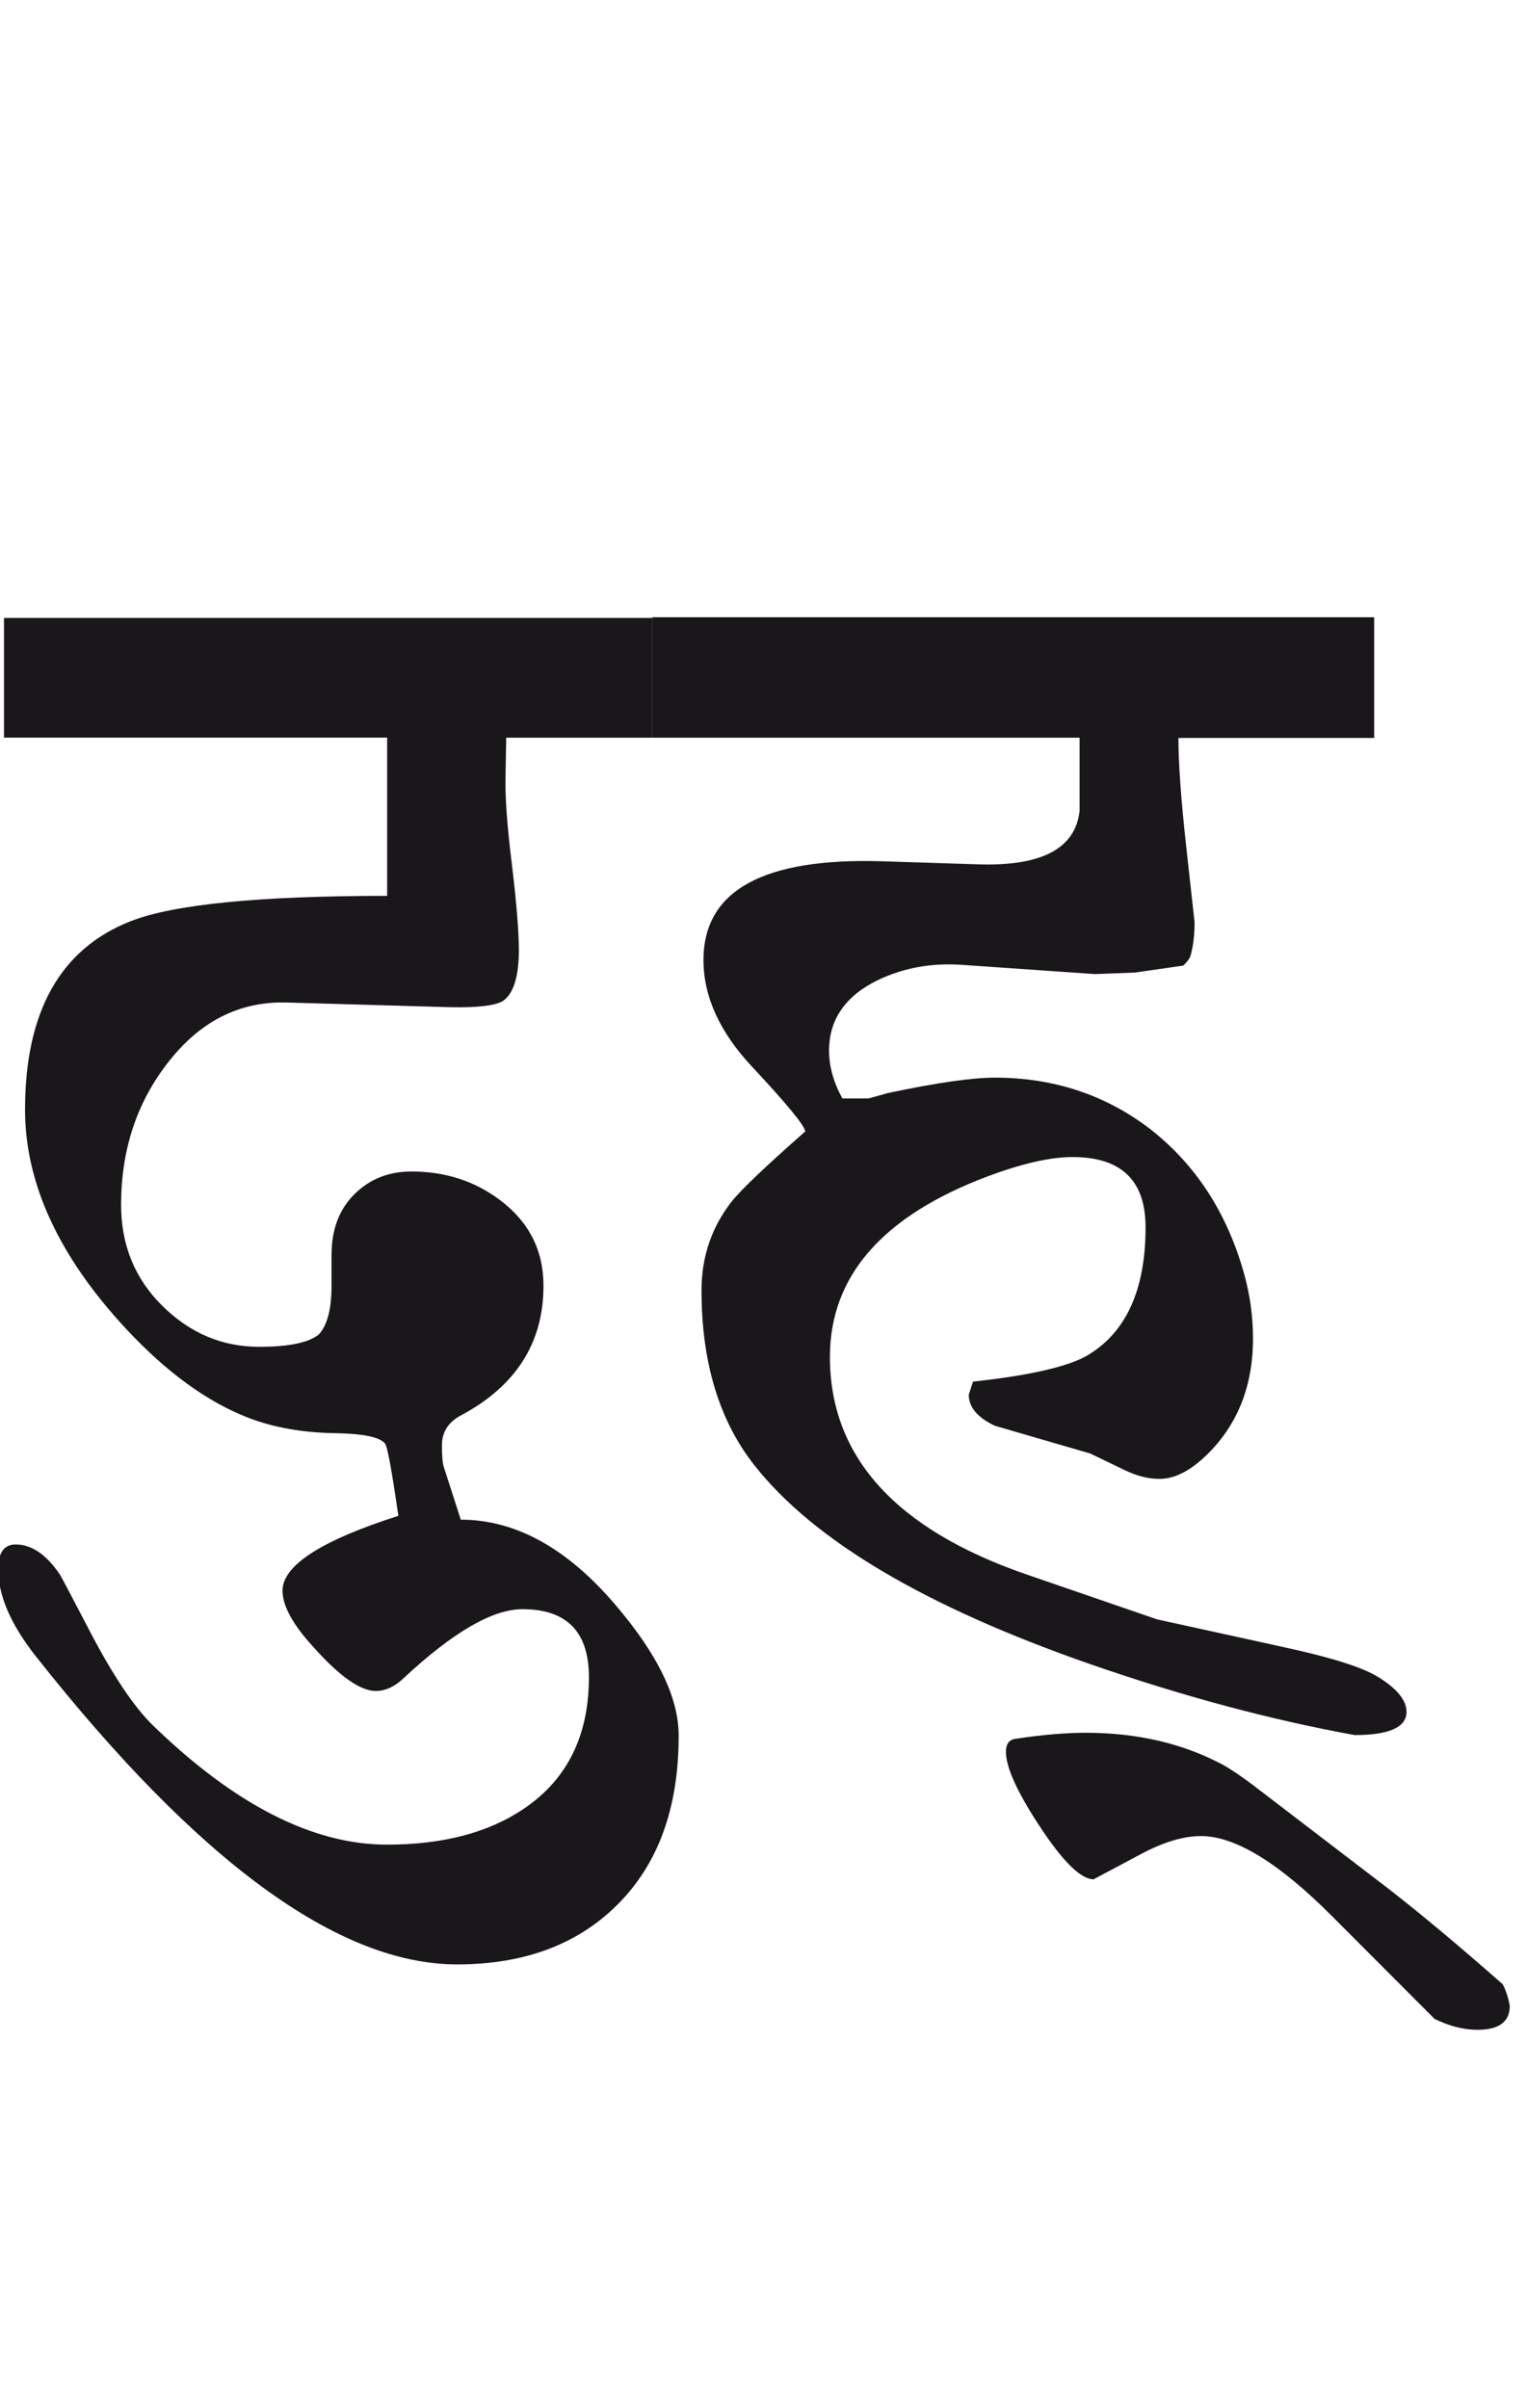 <?xml version="1.0" encoding="utf-8"?>
<!-- Generator: Adobe Illustrator 15.0.2, SVG Export Plug-In . SVG Version: 6.00 Build 0)  -->
<!DOCTYPE svg PUBLIC "-//W3C//DTD SVG 1.1//EN" "http://www.w3.org/Graphics/SVG/1.1/DTD/svg11.dtd">
<svg version="1.1" id="Ebene_1" xmlns="http://www.w3.org/2000/svg" xmlns:xlink="http://www.w3.org/1999/xlink" x="0px" y="0px"
	 width="17.97px" height="28.35px" viewBox="0 0 17.97 28.35" enable-background="new 0 0 17.97 28.35" xml:space="preserve">
<path fill="#1A171B" d="M16.349,22.235l-1.604-1.227c-0.138-0.103-0.256-0.183-0.355-0.237c-0.468-0.247-1.002-0.371-1.603-0.371
	c-0.237,0-0.516,0.023-0.834,0.072c-0.072,0.011-0.107,0.062-0.107,0.154c0,0.18,0.132,0.472,0.396,0.873
	c0.274,0.418,0.487,0.626,0.636,0.626l0.545-0.29c0.27-0.146,0.51-0.219,0.72-0.219c0.401,0,0.916,0.314,1.545,0.945l1.206,1.208
	c0.176,0.086,0.344,0.128,0.504,0.128c0.253,0,0.381-0.094,0.381-0.282c-0.018-0.098-0.045-0.181-0.083-0.254
	C17.188,22.914,16.739,22.538,16.349,22.235 M16.183,7.267H7.682v1.418h5.031v0.863c-0.05,0.442-0.446,0.651-1.19,0.628
	l-1.132-0.036c-1.404-0.044-2.107,0.345-2.107,1.162c0,0.43,0.191,0.849,0.571,1.255c0.407,0.436,0.616,0.688,0.628,0.763
	c-0.469,0.413-0.758,0.688-0.868,0.827c-0.236,0.303-0.354,0.65-0.354,1.045c0,0.843,0.206,1.527,0.619,2.054
	c0.7,0.892,2.026,1.676,3.982,2.354c1.063,0.368,2.094,0.646,3.09,0.827c0.413,0,0.617-0.095,0.611-0.281
	c-0.005-0.134-0.115-0.267-0.33-0.4c-0.182-0.115-0.554-0.233-1.115-0.354l-1.495-0.328l-1.529-0.526
	c-1.547-0.532-2.321-1.388-2.321-2.563c0-0.95,0.619-1.66,1.858-2.126c0.402-0.15,0.736-0.227,1-0.227
	c0.573,0,0.859,0.275,0.859,0.827c0,0.744-0.234,1.25-0.702,1.518c-0.226,0.125-0.67,0.227-1.33,0.299l-0.05,0.154
	c0,0.146,0.102,0.268,0.306,0.365l1.124,0.327l0.413,0.199c0.138,0.066,0.272,0.1,0.404,0.1c0.177,0,0.361-0.094,0.554-0.281
	c0.363-0.353,0.546-0.809,0.546-1.372c0-0.255-0.034-0.504-0.1-0.745c-0.198-0.722-0.567-1.294-1.107-1.718
	c-0.528-0.406-1.141-0.608-1.834-0.608c-0.265,0-0.683,0.06-1.256,0.181c-0.11,0.03-0.188,0.052-0.231,0.064H9.92
	c-0.104-0.188-0.157-0.376-0.157-0.564c0-0.363,0.19-0.64,0.57-0.827c0.303-0.146,0.633-0.206,0.991-0.182l1.57,0.109l0.471-0.018
	l0.569-0.082c0.045-0.043,0.072-0.079,0.083-0.109c0.033-0.109,0.05-0.242,0.05-0.401l-0.099-0.898
	c-0.061-0.552-0.091-0.977-0.091-1.272h2.305V7.267z M7.252,18.9c-0.572-0.674-1.183-1.009-1.826-1.009l-0.199-0.618
	c-0.016-0.049-0.023-0.133-0.023-0.255c0-0.157,0.074-0.275,0.223-0.354C6.075,16.319,6.4,15.81,6.4,15.138
	c0-0.418-0.172-0.755-0.513-1.01c-0.297-0.224-0.645-0.336-1.041-0.336c-0.271,0-0.494,0.09-0.674,0.269
	c-0.179,0.179-0.268,0.416-0.268,0.714v0.363c0,0.272-0.049,0.463-0.149,0.572c-0.12,0.098-0.354,0.146-0.703,0.146
	c-0.435,0-0.814-0.16-1.139-0.481c-0.326-0.321-0.487-0.719-0.487-1.19c0-0.638,0.179-1.188,0.536-1.655
	c0.382-0.502,0.854-0.745,1.422-0.727l1.926,0.055c0.319,0.006,0.522-0.019,0.611-0.073c0.125-0.084,0.189-0.284,0.189-0.6
	c0-0.218-0.028-0.557-0.083-1.018c-0.055-0.442-0.08-0.781-0.074-1.018l0.008-0.464h1.72V7.275H0.047v1.409h4.512v1.863
	c-1.509,0-2.517,0.1-3.025,0.3c-0.826,0.327-1.239,1.066-1.239,2.218c0,0.866,0.397,1.727,1.19,2.58
	c0.474,0.509,0.953,0.858,1.438,1.046c0.297,0.115,0.645,0.178,1.04,0.182c0.314,0.007,0.504,0.045,0.569,0.119
	c0.029,0.029,0.081,0.314,0.159,0.854c-0.91,0.291-1.364,0.585-1.364,0.881c0,0.177,0.119,0.395,0.355,0.654
	c0.312,0.353,0.562,0.527,0.743,0.527c0.11,0,0.218-0.048,0.322-0.145c0.584-0.546,1.053-0.818,1.405-0.818
	c0.522,0,0.783,0.267,0.783,0.8c0,0.685-0.252,1.199-0.76,1.545c-0.418,0.285-0.957,0.427-1.618,0.427
	c-0.87,0-1.788-0.466-2.751-1.399c-0.232-0.224-0.488-0.61-0.769-1.153c-0.199-0.382-0.309-0.591-0.332-0.628
	c-0.158-0.235-0.333-0.354-0.52-0.354c-0.137,0-0.206,0.097-0.206,0.29c0,0.31,0.146,0.648,0.437,1.019
	c1.913,2.423,3.567,3.635,4.967,3.635c0.78,0,1.407-0.23,1.874-0.69c0.49-0.479,0.735-1.146,0.735-1.999
	C7.994,19.993,7.748,19.481,7.252,18.9"/>
<rect x="-0.019" y="7.267" fill="none" width="43.178" height="19.733"/>
</svg>
